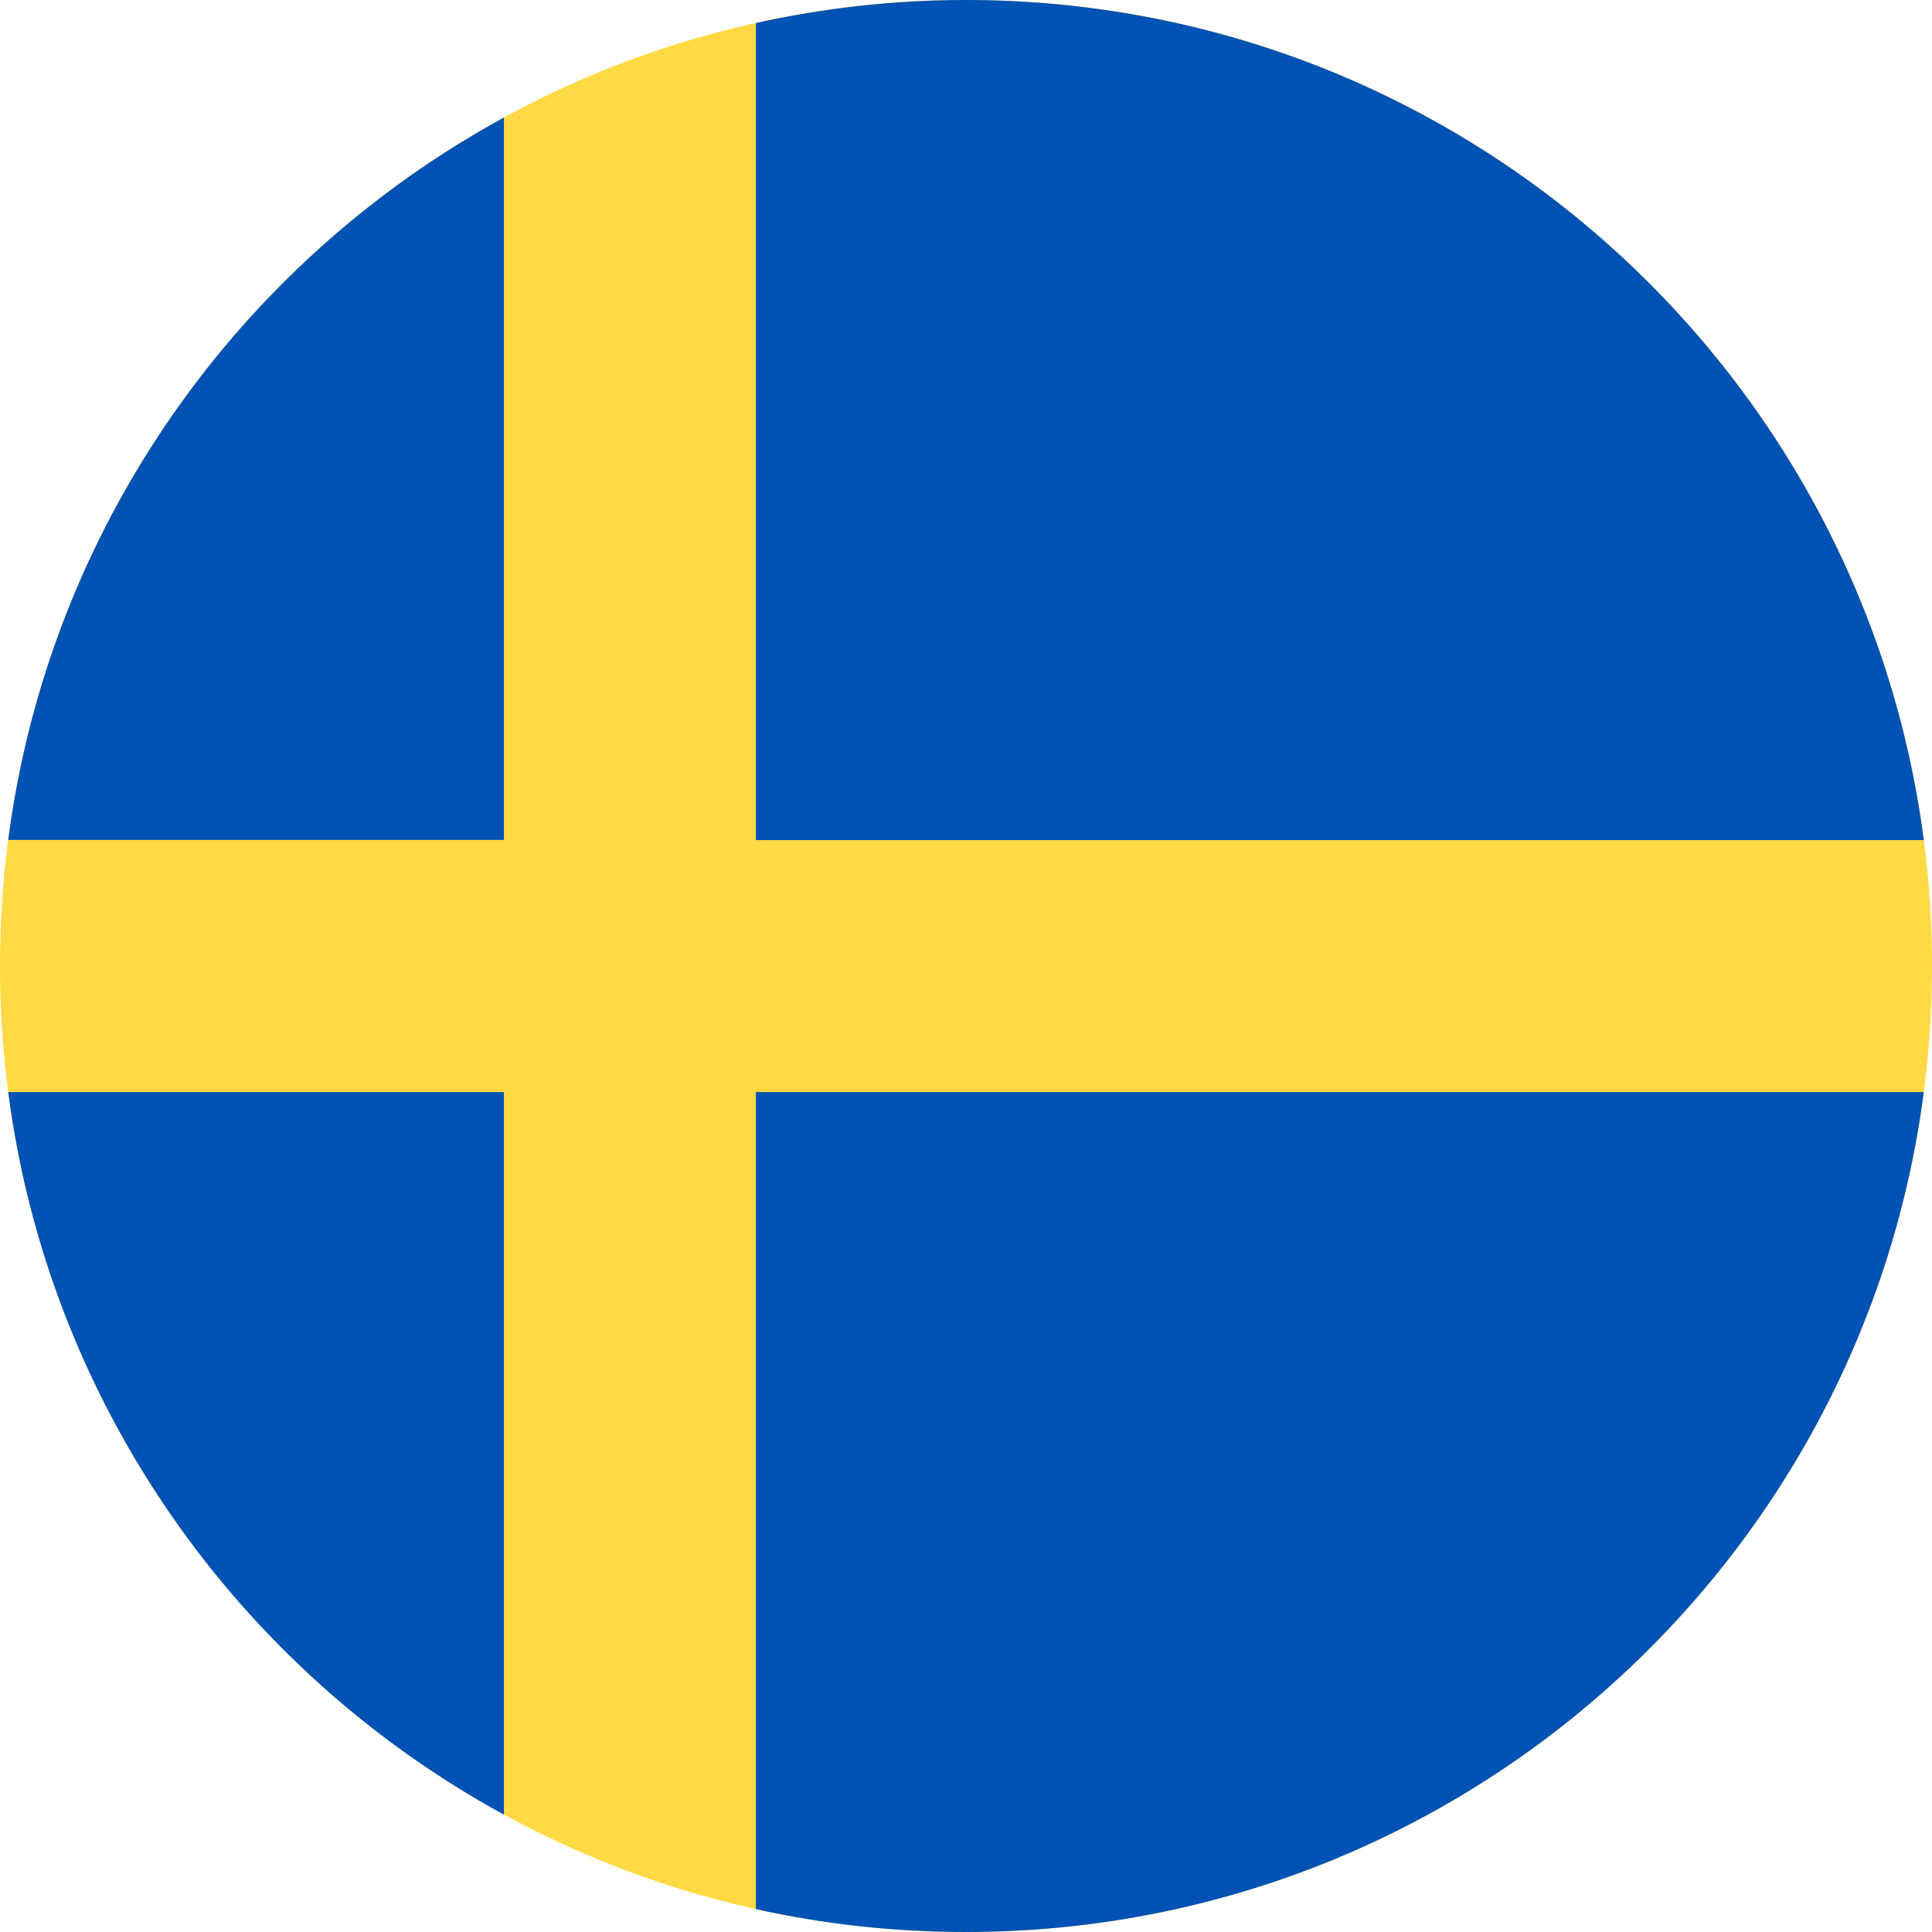 <svg width="12" height="12" viewBox="0 0 12 12" fill="none" xmlns="http://www.w3.org/2000/svg">
<g clip-path="url(#clip0_55_15740)">
<path d="M6 12C9.314 12 12 9.314 12 6C12 2.686 9.314 0 6 0C2.686 0 0 2.686 0 6C0 9.314 2.686 12 6 12Z" fill="#FFDA44"/>
<path d="M4.695 5.218H11.949C11.566 2.274 9.048 0 6 0C5.552 0 5.115 0.05 4.695 0.143V5.218H4.695Z" fill="#0052B4"/>
<path d="M3.13 5.217V0.73C1.483 1.629 0.304 3.277 0.051 5.217H3.13V5.217Z" fill="#0052B4"/>
<path d="M3.13 6.783H0.051C0.304 8.723 1.483 10.372 3.13 11.271L3.13 6.783Z" fill="#0052B4"/>
<path d="M4.695 6.783V11.858C5.115 11.951 5.552 12 6 12C9.048 12 11.566 9.727 11.949 6.783H4.695V6.783Z" fill="#0052B4"/>
</g>
<defs>
<clipPath id="clip0_55_15740">
<rect width="12" height="12" fill="white"/>
</clipPath>
</defs>
</svg>
